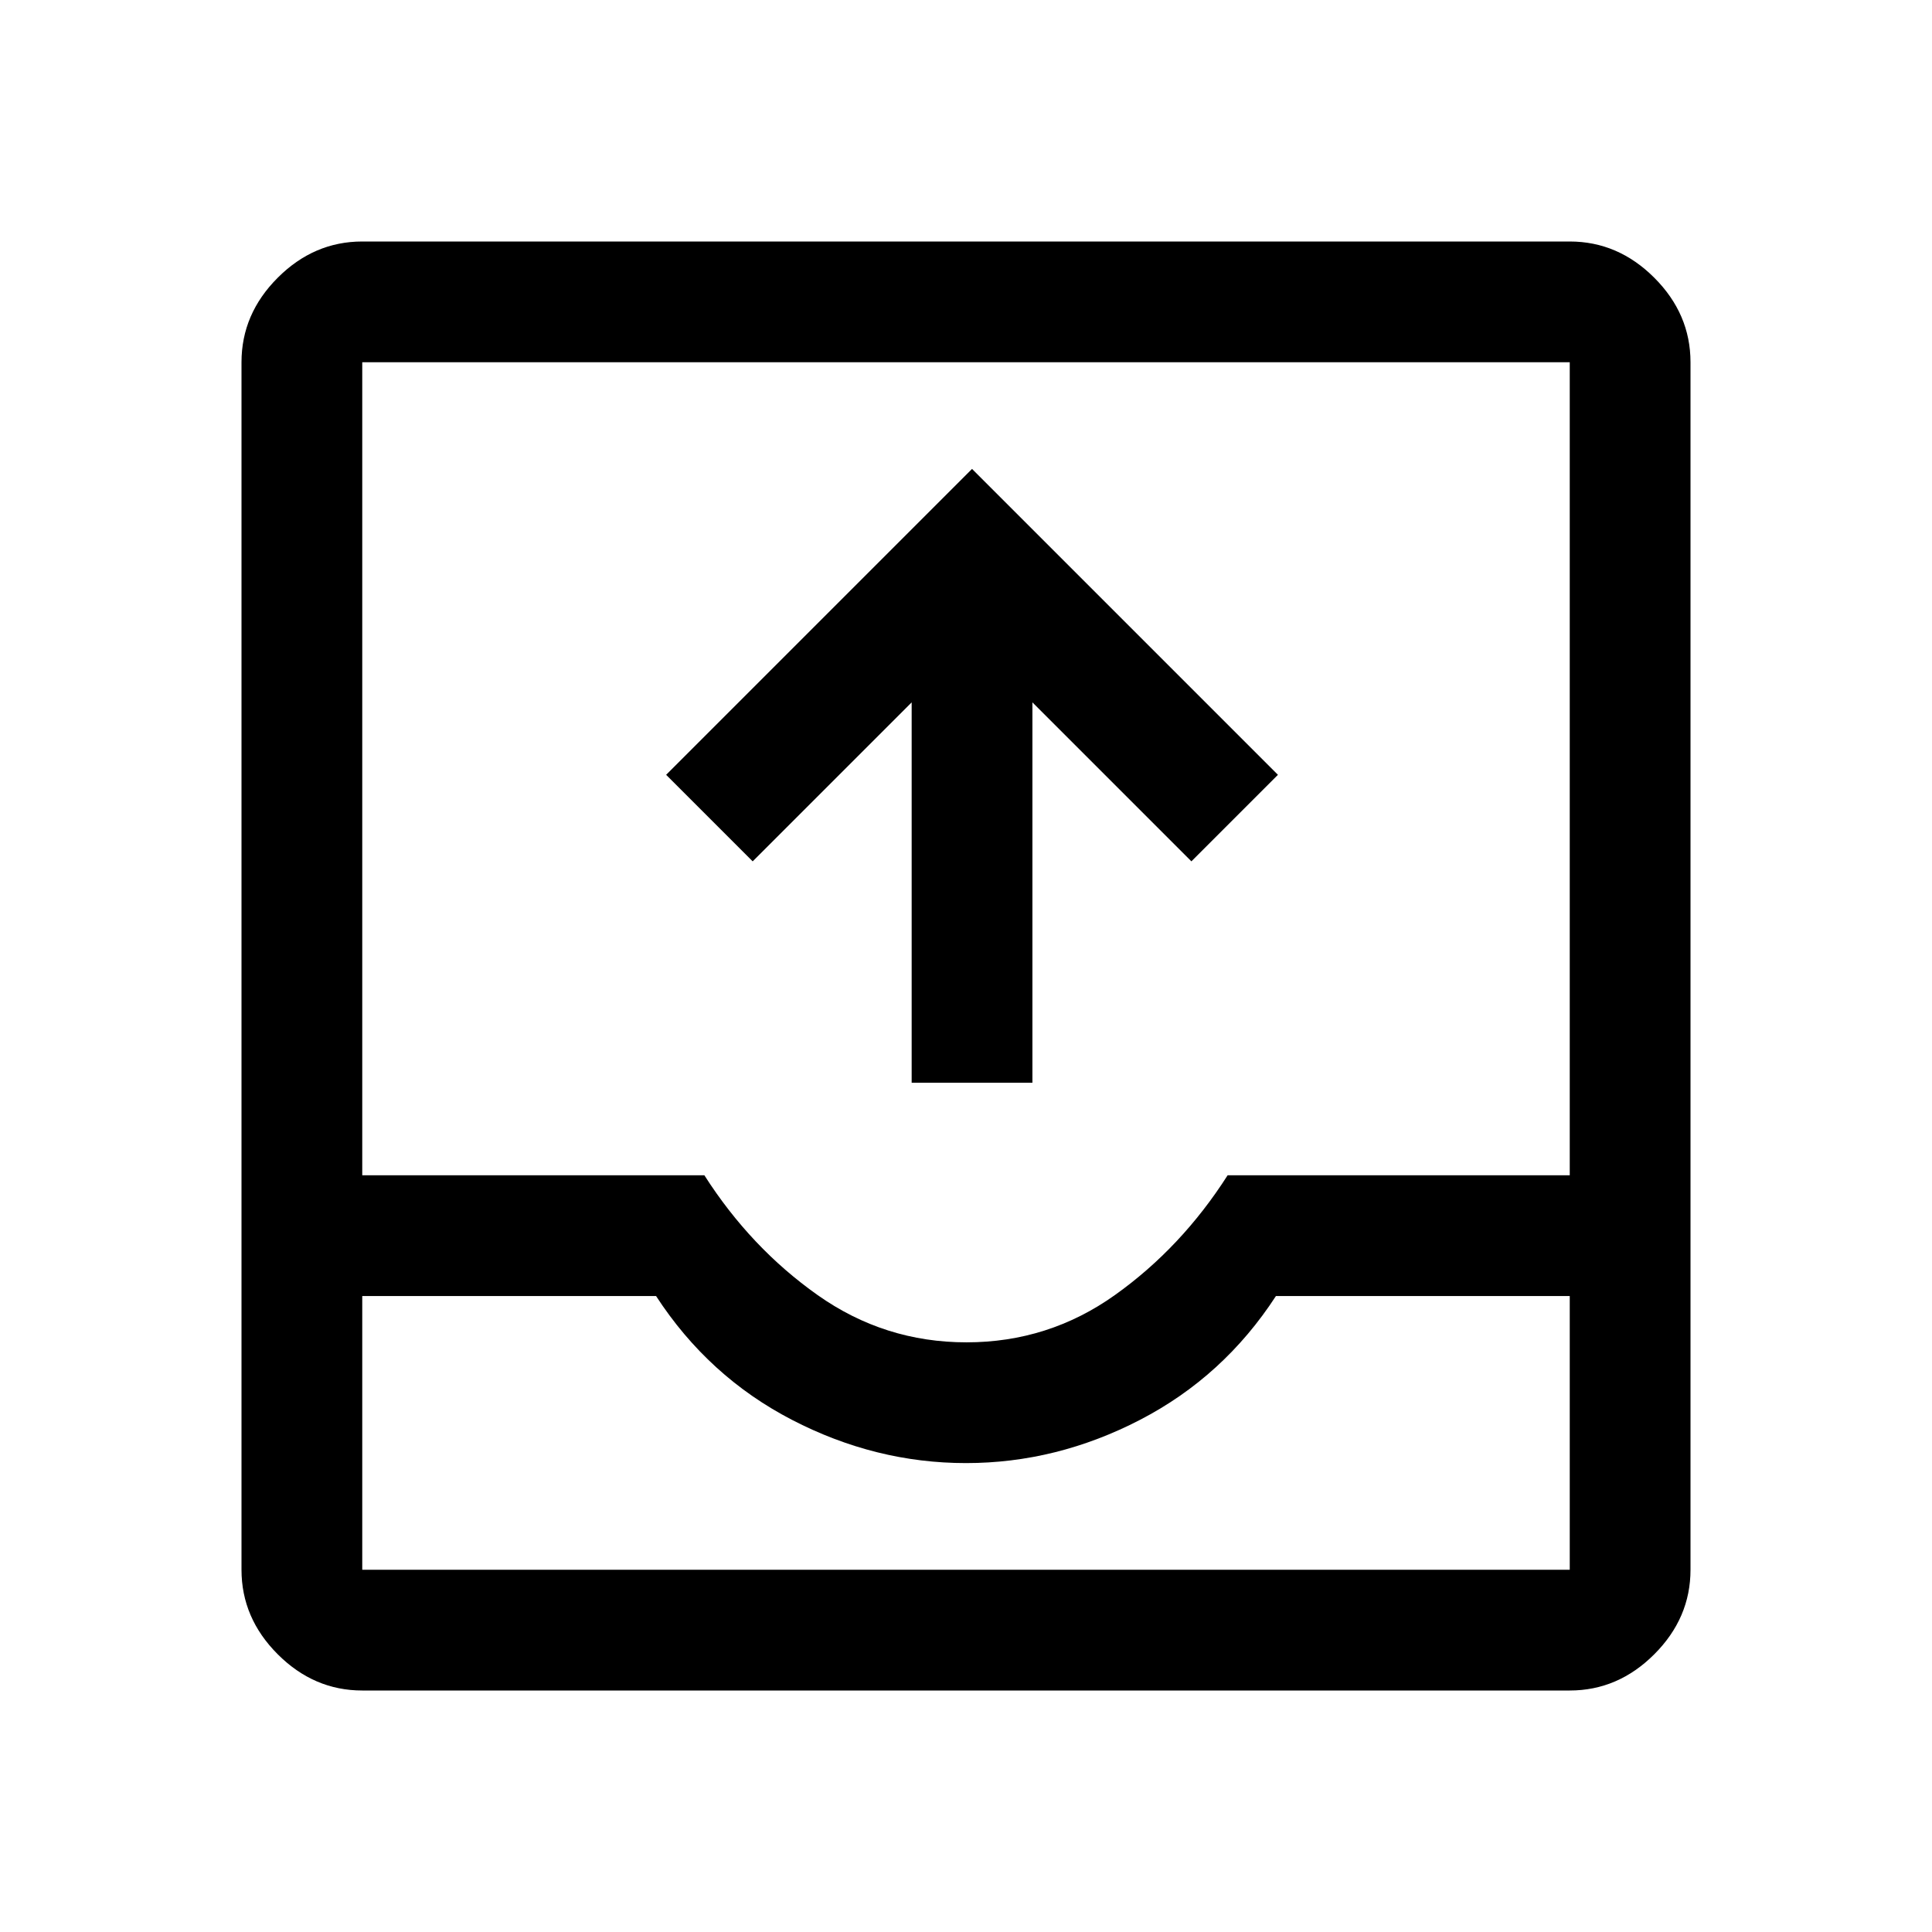 <svg xmlns="http://www.w3.org/2000/svg" width="48" height="48" viewBox="0 -960 960 960"><path d="M453-422v-189l-79 79-43-43 152-152 152 152-43 43-79-79v189h-60ZM180-120q-24 0-42-18t-18-42v-600q0-24 18-42t42-18h600q24 0 42 18t18 42v600q0 24-18 42t-42 18H180Zm0-60h600v-136H634q-26 40-67.5 61.5T480-233q-45 0-86.5-21.5T326-316H180v136Zm300.246-113Q521-293 554-316.5q33-23.5 56-59.5h170v-404H180v404h170q23 36 56.246 59.5 33.247 23.5 74 23.5ZM180-180h600-600Z"/></svg>